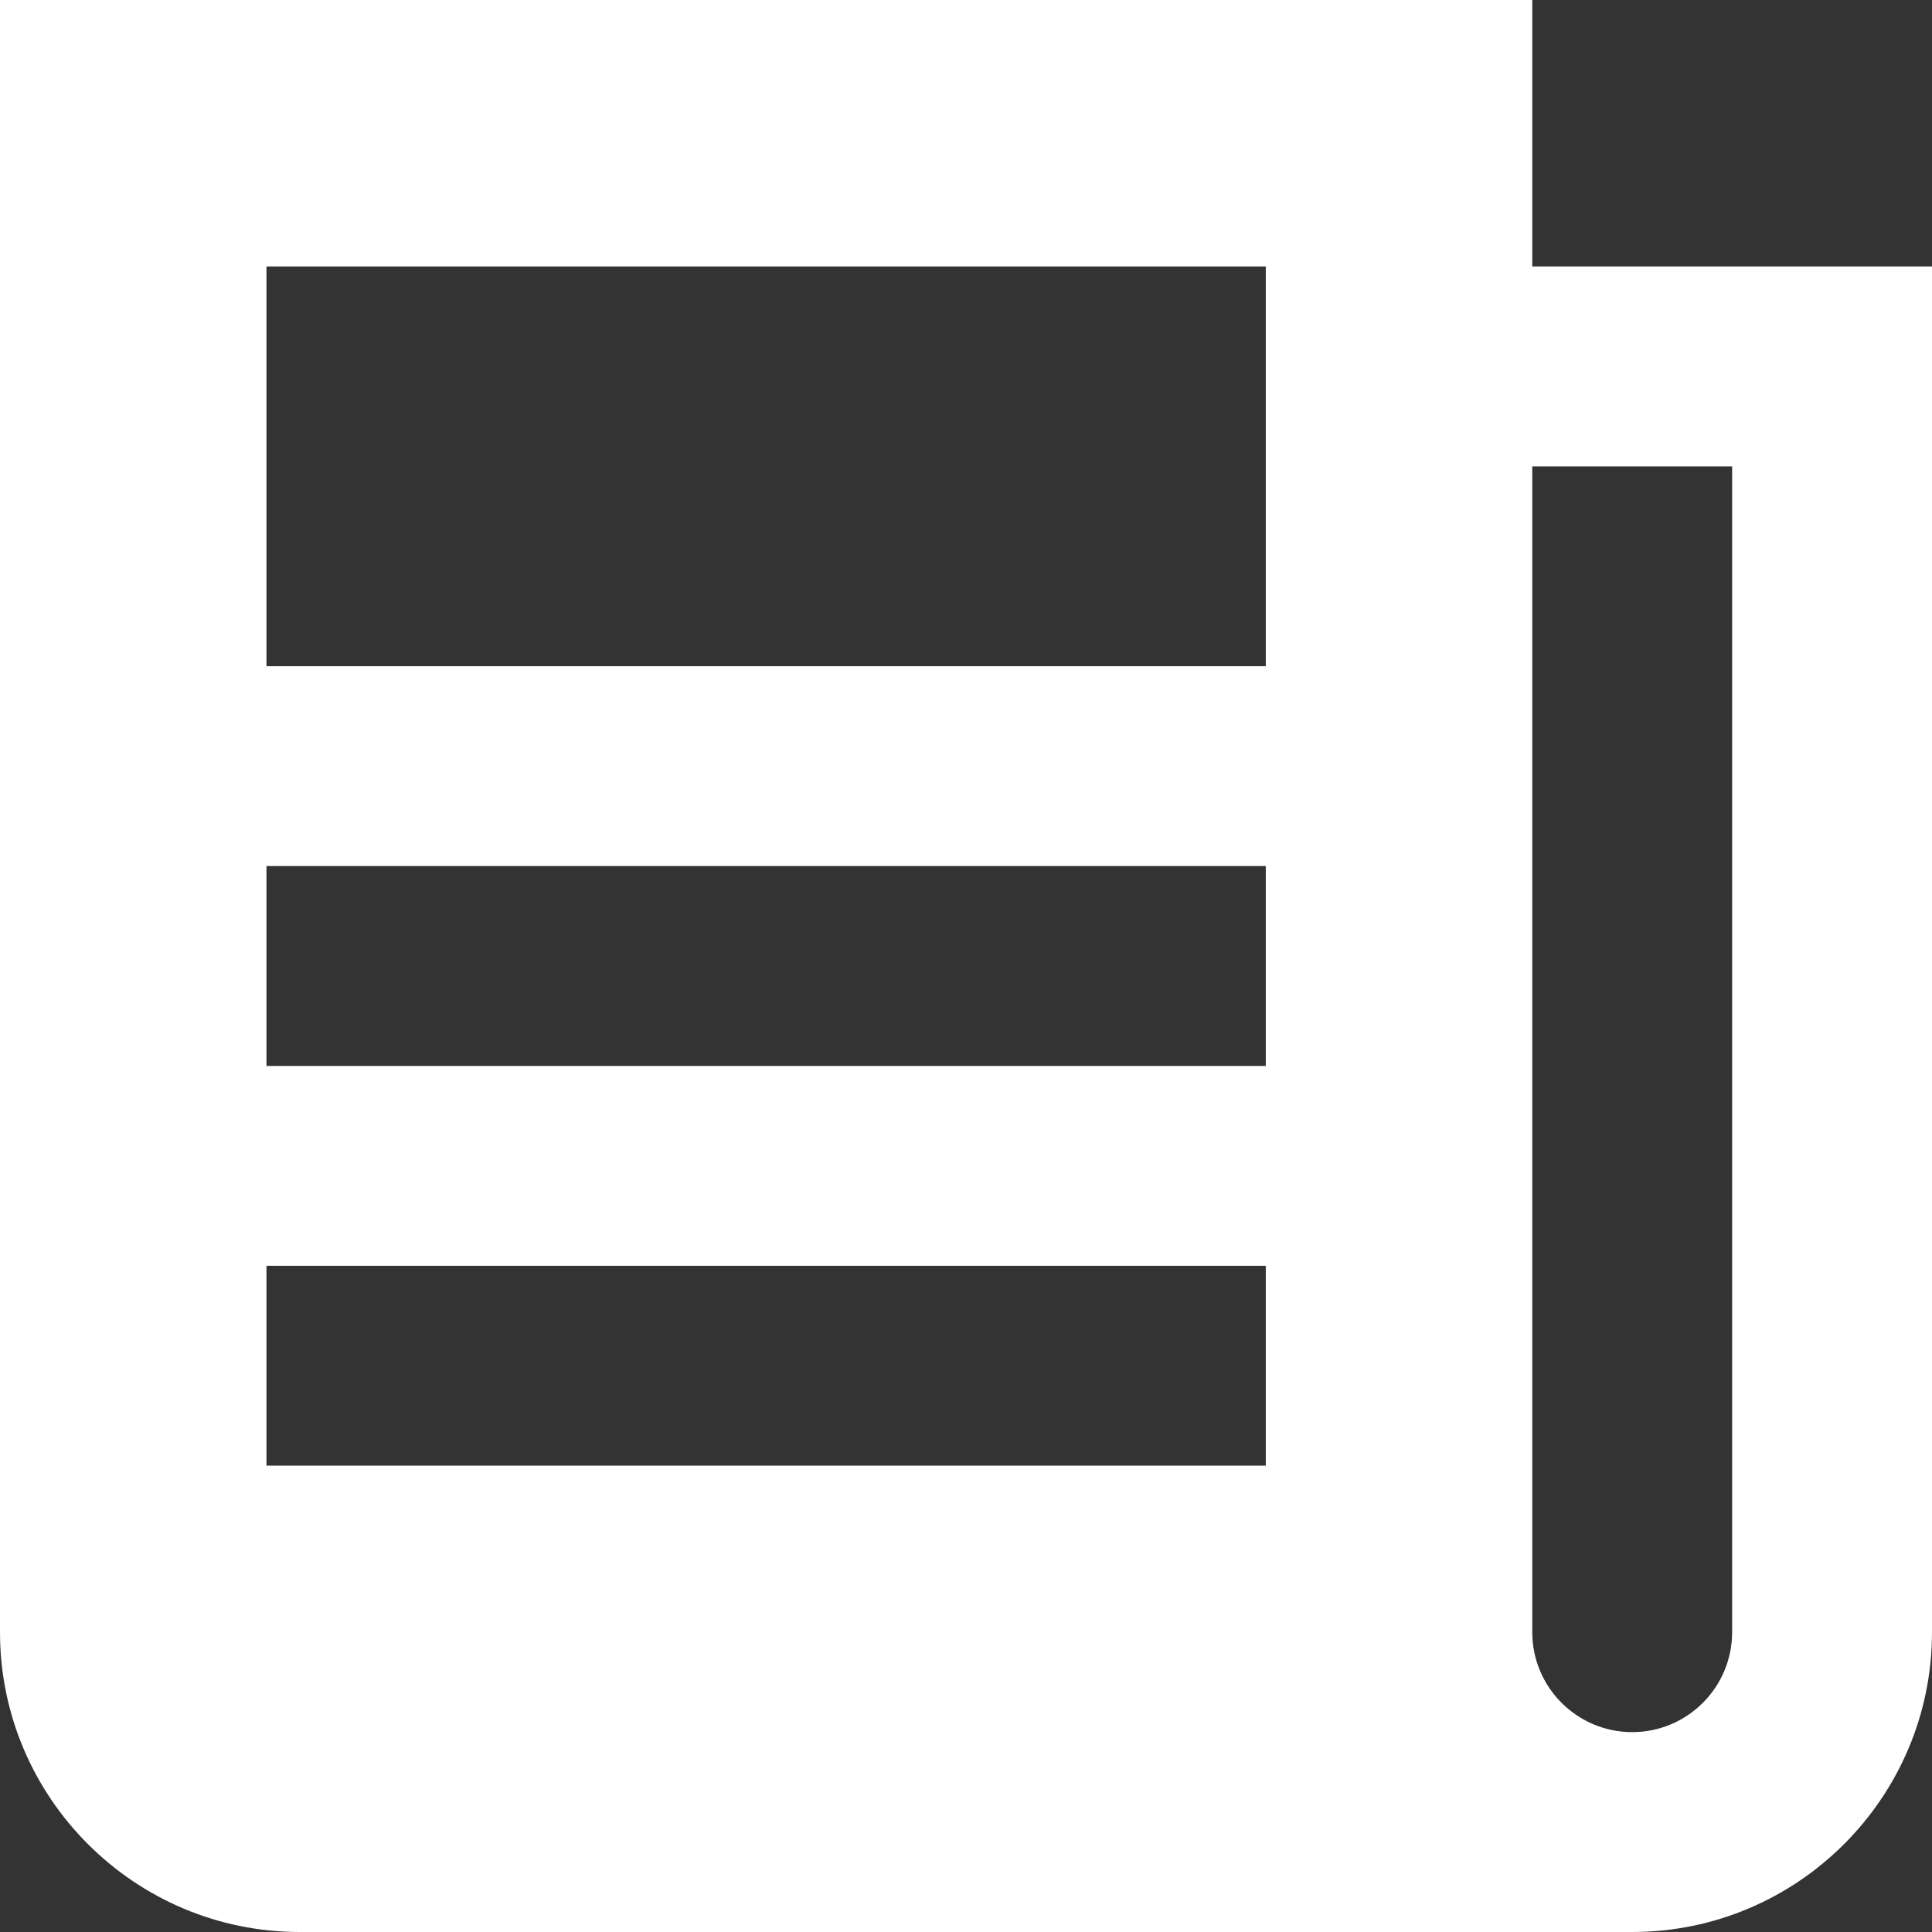<svg width="100" height="100" viewBox="0 0 100 100" fill="none" xmlns="http://www.w3.org/2000/svg">
<rect x="0" y="0" width="100" height="100" fill="#333333" stroke="none"/>
<path d="M79.31 13.793V0H0V84.483C0 93.039 6.961 100 15.517 100H84.483C93.039 100 100 93.039 100 84.483V13.793H79.31ZM65.517 75.862H13.793V65.517H65.517L65.517 75.862ZM65.517 55.172H13.793V44.828H65.517L65.517 55.172ZM65.517 24.138V34.483H13.793V24.138V13.793H65.517L65.517 24.138ZM89.655 84.483C89.655 87.335 87.335 89.655 84.483 89.655C81.63 89.655 79.31 87.335 79.31 84.483V24.138H89.655V84.483Z" fill="white"/>
</svg>
